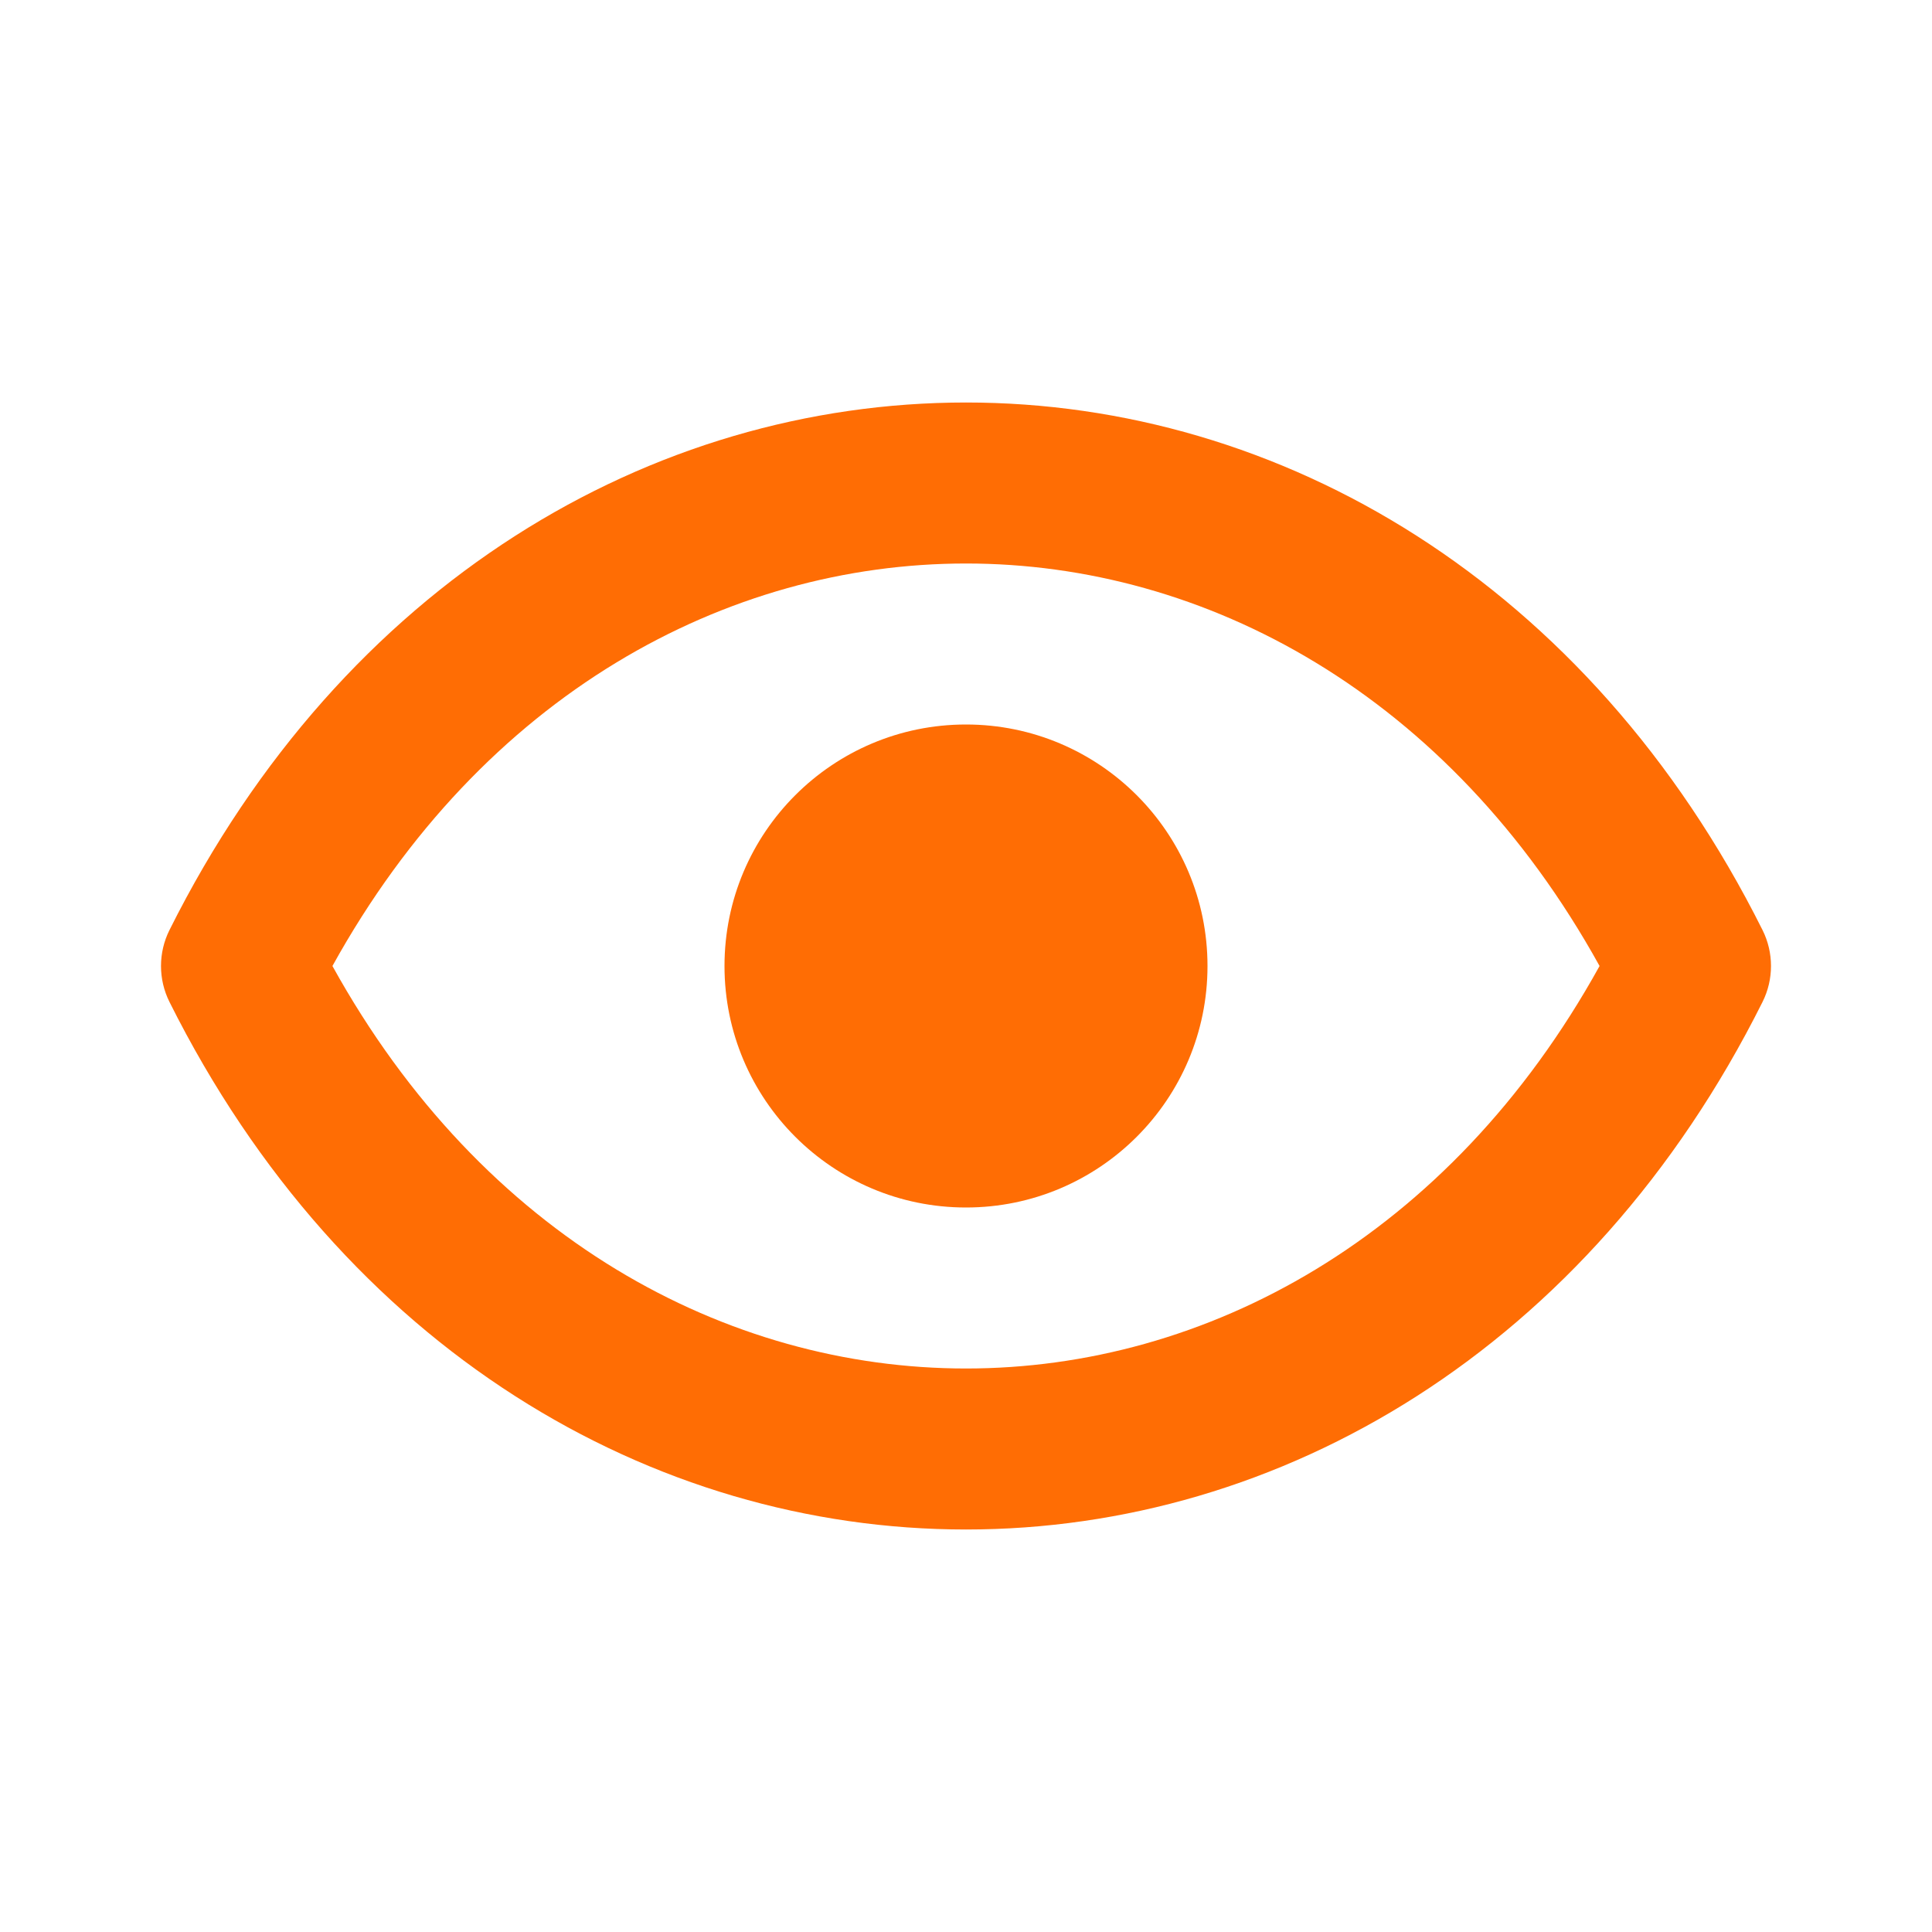 <svg width="30" height="30" viewBox="0 0 30 30" fill="none" xmlns="http://www.w3.org/2000/svg">
<path d="M18.75 15C18.75 17.071 17.071 18.75 15 18.75C12.929 18.75 11.25 17.071 11.25 15C11.25 12.929 12.929 11.25 15 11.25C17.071 11.25 18.75 12.929 18.75 15Z" fill="#FF6D04"/>
<path d="M27.368 14.441C24.67 9.045 19.879 6.25 15 6.25C10.121 6.25 5.33 9.045 2.632 14.441C2.456 14.793 2.456 15.207 2.632 15.559C5.33 20.955 10.121 23.75 15 23.75C19.879 23.75 24.67 20.955 27.368 15.559C27.544 15.207 27.544 14.793 27.368 14.441ZM15 21.25C11.289 21.25 7.498 19.224 5.162 15C7.498 10.776 11.289 8.75 15 8.75C18.711 8.75 22.502 10.776 24.838 15C22.502 19.224 18.711 21.25 15 21.25Z" fill="#FF6D04"/>
</svg>

